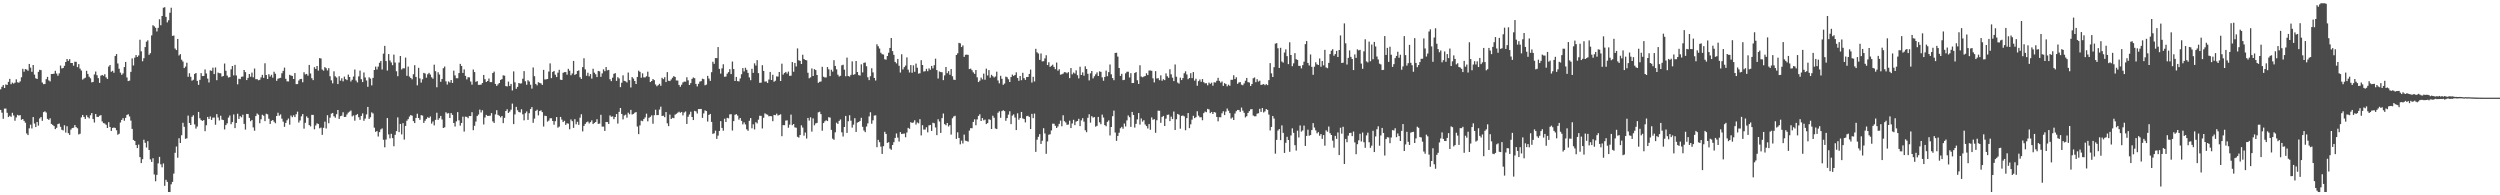 <svg xmlns="http://www.w3.org/2000/svg" width="1920" height="150"><path d="M0 68.611h1v15.843H0zM1 66.666h1v19.879H1zM2 65.323h1v25.901H2zM3 67.571h1v15.829H3zM4 64.848h1v18.567H4zM5 65.226h1v21.384H5zM6 62.897h1v27.031H6zM7 60.559h1v28.348H7zM8 64.659h1v25.035H8zM9 63.423h1v23.184H9zM10 64.196h1v24.462H10zM11 63.483h1v29.221H11zM12 60.926h1v29.270H12zM13 63.256h1v24.962H13zM14 63.506h1v25.262H14zM15 62.524h1v25.909H15zM16 59.350h1v32.643H16zM17 52.861h1v38.535H17zM18 55.035h1v37.793H18zM19 53.032h1v41.234H19zM20 53.423h1v49.065H20zM21 54.317h1v49.415H21zM22 49.084h1v49.471H22zM23 51.919h1v43.829H23zM24 55.160h1v43.522H24zM25 49.896h1v40.001H25zM26 57.300h1v37.581H26zM27 60.129h1v37.466H27zM28 60.689h1v33.018H28zM29 55.192h1v41.281H29zM30 53.630h1v37.373H30zM31 53.867h1v36.041H31zM32 63.372h1v29.427H32zM33 64.666h1v21.438H33zM34 64.451h1v21.064H34zM35 60.803h1v25.641H35zM36 59.024h1v32.254H36zM37 61.744h1v30.386H37zM38 62.490h1v28.383H38zM39 56.817h1v38.382H39zM40 56.765h1v39.198H40zM41 56.566h1v40.279H41zM42 54.392h1v44.793H42zM43 56.483h1v41.682H43zM44 58.168h1v37.118H44zM45 56.354h1v38.529H45zM46 50.349h1v47.035H46zM47 52.592h1v47.022H47zM48 52.225h1v47.926H48zM49 50.551h1v45.645H49zM50 47.619h1v54.219H50zM51 45.336h1v51.645H51zM52 46.743h1v55.566H52zM53 45.392h1v58.190H53zM54 48.397h1v51.157H54zM55 48.360h1v49.992H55zM56 50.445h1v47.675H56zM57 47.363h1v48.680H57zM58 47.512h1v50.136H58zM59 51.575h1v46.929H59zM60 49.268h1v53.991H60zM61 52.690h1v49.994H61zM62 54.158h1v36.024H62zM63 61.157h1v27.112H63zM64 60.335h1v29.487H64zM65 59.722h1v31.636H65zM66 54.354h1v34.181H66zM67 56.777h1v33.212H67zM68 58.916h1v32.004H68zM69 60.154h1v28.380H69zM70 63.222h1v23.633H70zM71 62.900h1v28.523H71zM72 57.189h1v36.902H72zM73 54.943h1v32.617H73zM74 57.760h1v31.975H74zM75 59.983h1v29.798H75zM76 63.634h1v25.236H76zM77 58.091h1v30.355H77zM78 57.533h1v35.700H78zM79 58.215h1v36.370H79zM80 57.004h1v37.847H80zM81 59.380h1v36.473H81zM82 60.646h1v37.678H82zM83 51.147h1v42.708H83zM84 49.903h1v47.610H84zM85 55.072h1v45.489H85zM86 54.359h1v43.890H86zM87 55.862h1v42.104H87zM88 42.987h1v55.271H88zM89 41.529h1v58.533H89zM90 48.725h1v54.767H90zM91 52.767h1v49.960H91zM92 55.742h1v38.354H92zM93 57.453h1v34.634H93zM94 56.345h1v34.388H94zM95 51.529h1v41.173H95zM96 47.583h1v42.924H96zM97 59.483h1v28.773H97zM98 62.265h1v25.489H98zM99 61.884h1v27.556H99zM100 55.212h1v37.416H100zM101 44.834h1v54.123H101zM102 50.287h1v57.162H102zM103 44.269h1v64.024H103zM104 42.282h1v69.110H104zM105 43.723h1v70.010H105zM106 42.590h1v68.483H106zM107 30.522h1v90.166H107zM108 39.406h1v85.855H108zM109 47.068h1v75.213H109zM110 44.674h1v62.631H110zM111 36.155h1v73.518H111zM112 32.023h1v81.266H112zM113 30.959h1v77.472H113zM114 42.101h1v73.085H114zM115 40.876h1v81.545H115zM116 27.188h1v97.158H116zM117 19.350h1v102.182H117zM118 20.227h1v113.749H118zM119 21.335h1v117.883H119zM120 24.168h1v110.122H120zM121 21.414h1v104.068H121zM122 14.788h1v105.707H122zM123 19.429h1v106.789H123zM124 12.268h1v116.238H124zM125 5.942h1v119.617H125zM126 5.515h1v137.171H126zM127 12.958h1v125.113H127zM128 17.177h1v122.480H128zM129 15.549h1v131.915H129zM130 9.798h1v137.723H130zM131 5.960h1v135.615H131zM132 27.563h1v112.087H132zM133 27.280h1v106.047H133zM134 37.296h1v80.044H134zM135 38.433h1v74.124H135zM136 29.916h1v91.211H136zM137 42.601h1v63.609H137zM138 41.564h1v68.278H138zM139 45.835h1v58.037H139zM140 47.271h1v47.054H140zM141 52.291h1v45.110H141zM142 51.136h1v55.463H142zM143 48.205h1v58.047H143zM144 58.987h1v29.786H144zM145 56.250h1v38.199H145zM146 58.966h1v37.014H146zM147 61.966h1v27.730H147zM148 61.230h1v27.316H148zM149 56.794h1v38.746H149zM150 56.071h1v42.678H150zM151 62.118h1v35.038H151zM152 65.182h1v20.773H152zM153 61.358h1v29.485H153zM154 56.162h1v36.079H154zM155 58.409h1v34.475H155zM156 58.296h1v33.932H156zM157 53.362h1v47.414H157zM158 56.422h1v39.759H158zM159 60.381h1v29.428H159zM160 63.315h1v28.056H160zM161 54.077h1v35.389H161zM162 54.391h1v37.734H162zM163 51.984h1v38.362H163zM164 56.889h1v33.370H164zM165 51.801h1v43.986H165zM166 61.608h1v26.050H166zM167 55.744h1v34.531H167zM168 56.206h1v36.296H168zM169 56.280h1v32.629H169zM170 58.839h1v33.034H170zM171 58.365h1v33.838H171zM172 48.806h1v50.620H172zM173 54.328h1v41.718H173zM174 58.084h1v36.653H174zM175 59.525h1v30.808H175zM176 59.172h1v29.494H176zM177 53.247h1v42.159H177zM178 50.695h1v43.072H178zM179 57.895h1v30.036H179zM180 49.822h1v48.570H180zM181 57.939h1v36.483H181zM182 64.760h1v22.611H182zM183 60.489h1v30.832H183zM184 60.774h1v28.487H184zM185 58.987h1v31.141H185zM186 58.754h1v29.383H186zM187 53.760h1v41.355H187zM188 55.385h1v44.160H188zM189 61.484h1v26.012H189zM190 59.790h1v27.795H190zM191 56.852h1v33.677H191zM192 58.912h1v34.164H192zM193 55.764h1v36.329H193zM194 59.398h1v38.437H194zM195 52.626h1v47.770H195zM196 60.845h1v28.312H196zM197 60.755h1v26.436H197zM198 61.631h1v26.480H198zM199 61.285h1v33.385H199zM200 59.435h1v32.155H200zM201 57.509h1v30.622H201zM202 59.806h1v29.087H202zM203 48.564h1v44.464H203zM204 57.617h1v29.727H204zM205 60.677h1v27.147H205zM206 56.974h1v34.226H206zM207 58.759h1v36.446H207zM208 57.422h1v35.390H208zM209 59.630h1v32.516H209zM210 55.108h1v38.367H210zM211 56.648h1v38.006H211zM212 62.075h1v26.998H212zM213 60.481h1v26.096H213zM214 60.071h1v28.767H214zM215 59.742h1v28.093H215zM216 56.282h1v34.879H216zM217 54.410h1v39.019H217zM218 51.941h1v45.418H218zM219 60.543h1v33.858H219zM220 62.453h1v29.887H220zM221 62.569h1v28.473H221zM222 57.446h1v38.277H222zM223 58.001h1v30.742H223zM224 58.303h1v31.693H224zM225 60.649h1v27.876H225zM226 56.106h1v33.776H226zM227 64.599h1v23.132H227zM228 64.542h1v21.213H228zM229 61.830h1v32.275H229zM230 60.722h1v31.784H230zM231 60.567h1v28.800H231zM232 63.160h1v24.425H232zM233 55.522h1v43.307H233zM234 57.151h1v37.165H234zM235 56.796h1v32.608H235zM236 58.113h1v32.432H236zM237 49.871h1v46.192H237zM238 56.399h1v40.669H238zM239 60.055h1v28.183H239zM240 61.558h1v26.686H240zM241 51.593h1v47.756H241zM242 52.956h1v43.406H242zM243 50.686h1v44.041H243zM244 54.225h1v41.068H244zM245 44.639h1v53.920H245zM246 44.890h1v53.124H246zM247 53.393h1v50.161H247zM248 54.283h1v43.868H248zM249 51.561h1v41.897H249zM250 52.426h1v46.237H250zM251 54.094h1v34.383H251zM252 52.307h1v42.381H252zM253 58.551h1v31.804H253zM254 61.680h1v25.641H254zM255 64.017h1v22.699H255zM256 54.802h1v34.497H256zM257 58.645h1v31.723H257zM258 59.559h1v28.142H258zM259 64.544h1v19.934H259zM260 58.562h1v32.754H260zM261 61.961h1v27.274H261zM262 60.097h1v28.738H262zM263 62.459h1v23.746H263zM264 58.805h1v31.074H264zM265 60.794h1v28.948H265zM266 61.542h1v26.343H266zM267 57.316h1v29.183H267zM268 59.112h1v26.587H268zM269 62.565h1v22.336H269zM270 61.235h1v28.146H270zM271 58.757h1v29.866H271zM272 53.420h1v39.256H272zM273 61.846h1v26.550H273zM274 63.287h1v24.305H274zM275 58.695h1v31.310H275zM276 54.210h1v37.786H276zM277 60.819h1v28.227H277zM278 63.032h1v24.079H278zM279 55.671h1v37.105H279zM280 59.501h1v31.602H280zM281 61.817h1v26.052H281zM282 66.672h1v15.444H282zM283 59.378h1v31.985H283zM284 60.391h1v29.676H284zM285 65.582h1v20.738H285zM286 59.818h1v27.328H286zM287 53.757h1v44.316H287zM288 51.139h1v50.151H288zM289 53.330h1v47.329H289zM290 51.147h1v53.703H290zM291 48.214h1v53.273H291zM292 46.807h1v52.578H292zM293 53.364h1v45.268H293zM294 41.197h1v66.122H294zM295 35.224h1v77.933H295zM296 46.890h1v60.278H296zM297 54.177h1v36.475H297zM298 41.506h1v61.713H298zM299 46.458h1v59.793H299zM300 47.977h1v54.798H300zM301 50.067h1v56.007H301zM302 41.949h1v70.375H302zM303 48.027h1v55.504H303zM304 54.752h1v45.939H304zM305 58.520h1v31.632H305zM306 48.049h1v53.417H306zM307 42.993h1v52.205H307zM308 53.351h1v49.851H308zM309 52.442h1v42.171H309zM310 52.470h1v54.724H310zM311 44.240h1v52.457H311zM312 58.212h1v34.497H312zM313 51.143h1v40.365H313zM314 58.775h1v30.766H314zM315 59.898h1v28.412H315zM316 60.919h1v27.982H316zM317 57.026h1v36.002H317zM318 50.064h1v44.430H318zM319 59.079h1v31.475H319zM320 65.529h1v21.799H320zM321 52.094h1v38.542H321zM322 60.188h1v31.891H322zM323 63.442h1v24.981H323zM324 60.855h1v27.937H324zM325 55.971h1v38.419H325zM326 56.487h1v36.221H326zM327 59.669h1v31.671H327zM328 57.060h1v32.948H328zM329 55.978h1v34.670H329zM330 57.243h1v32.177H330zM331 59.331h1v35.576H331zM332 60.394h1v32.891H332zM333 49.678h1v46.608H333zM334 54.692h1v37.377H334zM335 67.007h1v19.587H335zM336 55.476h1v36.562H336zM337 57.223h1v33.531H337zM338 62.799h1v26.257H338zM339 60.686h1v31.069H339zM340 52.377h1v45.930H340zM341 51.098h1v46.716H341zM342 62.481h1v23.720H342zM343 64.941h1v22.266H343zM344 62.557h1v24.314H344zM345 63.376h1v27.250H345zM346 61.436h1v25.419H346zM347 63.679h1v24.531H347zM348 54.268h1v40.175H348zM349 57.891h1v39.260H349zM350 60.051h1v33.200H350zM351 60.100h1v26.038H351zM352 56.105h1v36.332H352zM353 49.039h1v47.453H353zM354 50.639h1v43.840H354zM355 56.013h1v33.591H355zM356 53.281h1v47.767H356zM357 58.280h1v31.343H357zM358 60.988h1v28.784H358zM359 59.289h1v31.508H359zM360 59.435h1v29.637H360zM361 62.603h1v26.548H361zM362 65.031h1v21.127H362zM363 53.428h1v46.590H363zM364 55.328h1v41.306H364zM365 62.802h1v30.524H365zM366 62.293h1v26.843H366zM367 65.168h1v22.812H367zM368 65.128h1v19.041H368zM369 64.995h1v21.399H369zM370 63.756h1v20.925H370zM371 57.543h1v38.063H371zM372 60.811h1v29.453H372zM373 62.996h1v25.200H373zM374 62.233h1v26.806H374zM375 60.334h1v28.673H375zM376 63.097h1v25.739H376zM377 63.091h1v23.806H377zM378 56.077h1v37.135H378zM379 54.974h1v39.447H379zM380 64.470h1v23.366H380zM381 66.007h1v18.638H381zM382 64.756h1v23.464H382zM383 63.742h1v25.201H383zM384 61.373h1v28.781H384zM385 60.778h1v28.298H385zM386 57.874h1v36.676H386zM387 58.135h1v32.400H387zM388 66.077h1v19.163H388zM389 66.393h1v17.521H389zM390 62.676h1v24.059H390zM391 65.985h1v19.730H391zM392 64.461h1v19.777H392zM393 69.452h1v10.089H393zM394 54.842h1v40.493H394zM395 63.226h1v24.636H395zM396 68.219h1v13.842H396zM397 66.720h1v17.960H397zM398 63.749h1v22.309H398zM399 64.219h1v22.161H399zM400 64.000h1v19.935H400zM401 60.482h1v27.307H401zM402 54.618h1v37.796H402zM403 62.390h1v24.549H403zM404 65.074h1v20.539H404zM405 61.601h1v30.442H405zM406 62.631h1v24.286H406zM407 65.096h1v18.686H407zM408 68.055h1v14.245H408zM409 51.812h1v42.486H409zM410 58.532h1v32.529H410zM411 64.466h1v20.741H411zM412 65.528h1v18.766H412zM413 63.115h1v25.532H413zM414 63.665h1v21.633H414zM415 64.026h1v20.710H415zM416 65.193h1v20.911H416zM417 53.667h1v43.506H417zM418 61.036h1v27.839H418zM419 60.949h1v28.202H419zM420 60.673h1v32.697H420zM421 54.926h1v37.693H421zM422 48.697h1v42.111H422zM423 60.004h1v30.842H423zM424 55.227h1v37.725H424zM425 54.492h1v41.304H425zM426 57.393h1v35.701H426zM427 59.209h1v30.722H427zM428 55.829h1v42.219H428zM429 53.609h1v43.619H429zM430 61.175h1v28.615H430zM431 61.430h1v30.404H431zM432 55.920h1v37.851H432zM433 55.376h1v37.402H433zM434 55.355h1v40.549H434zM435 57.369h1v37.292H435zM436 52.902h1v42.093H436zM437 54.327h1v44.958H437zM438 57.781h1v33.946H438zM439 56.396h1v36.677H439zM440 46.798h1v51.389H440zM441 57.565h1v33.986H441zM442 56.820h1v38.643H442zM443 54.474h1v39.066H443zM444 54.071h1v41.849H444zM445 59.339h1v31.046H445zM446 60.624h1v27.131H446zM447 51.551h1v49.368H447zM448 44.747h1v51.994H448zM449 53.321h1v41.789H449zM450 58.159h1v35.733H450zM451 55.863h1v37.488H451zM452 58.563h1v36.248H452zM453 56.887h1v36.916H453zM454 60.378h1v32.048H454zM455 52.784h1v42.481H455zM456 55.800h1v38.590H456zM457 57.058h1v36.642H457zM458 59.178h1v32.427H458zM459 54.499h1v40.643H459zM460 54.768h1v40.155H460zM461 58.998h1v29.159H461zM462 56.384h1v40.836H462zM463 53.239h1v43.971H463zM464 54.656h1v45.903H464zM465 51.522h1v42.110H465zM466 54.005h1v39.745H466zM467 53.726h1v41.443H467zM468 60.805h1v27.830H468zM469 62.325h1v27.343H469zM470 59.670h1v29.748H470zM471 56.698h1v34.825H471zM472 56.149h1v33.714H472zM473 62.091h1v25.509H473zM474 59.307h1v35.618H474zM475 60.270h1v25.661H475zM476 66.932h1v16.012H476zM477 63.523h1v23.995H477zM478 57.836h1v33.852H478zM479 62.122h1v26.533H479zM480 62.461h1v25.582H480zM481 63.308h1v27.061H481zM482 55.698h1v30.813H482zM483 61.535h1v26.223H483zM484 67.196h1v17.173H484zM485 59.201h1v28.734H485zM486 60.380h1v27.123H486zM487 62.228h1v24.358H487zM488 64.529h1v21.527H488zM489 59.067h1v38.128H489zM490 54.263h1v48.738H490zM491 55.209h1v41.094H491zM492 59.717h1v32.960H492zM493 56.330h1v36.749H493zM494 59.439h1v31.985H494zM495 59.451h1v30.731H495zM496 58.558h1v28.716H496zM497 55.056h1v38.142H497zM498 59.022h1v31.466H498zM499 63.051h1v26.662H499zM500 62.185h1v26.399H500zM501 60.685h1v34.338H501zM502 61.551h1v26.916H502zM503 64.878h1v19.393H503zM504 66.257h1v22.164H504zM505 65.359h1v23.018H505zM506 64.377h1v19.756H506zM507 65.904h1v16.035H507zM508 59.772h1v29.320H508zM509 60.756h1v28.070H509zM510 59.286h1v30.737H510zM511 63.018h1v23.051H511zM512 55.423h1v39.277H512zM513 61.981h1v34.878H513zM514 62.274h1v25.757H514zM515 61.050h1v30.366H515zM516 59.697h1v30.793H516zM517 58.446h1v32.313H517zM518 59.108h1v28.981H518zM519 61.808h1v25.604H519zM520 61.869h1v24.733H520zM521 65.212h1v20.622H521zM522 66.655h1v19.942H522zM523 65.094h1v20.889H523zM524 63.293h1v25.316H524zM525 62.679h1v23.722H525zM526 62.707h1v22.889H526zM527 59.340h1v35.865H527zM528 61.687h1v27.952H528zM529 65.293h1v22.592H529zM530 63.844h1v21.992H530zM531 60.569h1v29.266H531zM532 59.492h1v32.715H532zM533 60.044h1v25.077H533zM534 64.443h1v21.087H534zM535 66.331h1v20.874H535zM536 64.346h1v19.393H536zM537 62.670h1v21.097H537zM538 62.303h1v21.364H538zM539 60.402h1v30.142H539zM540 60.803h1v26.266H540zM541 65.491h1v19.306H541zM542 64.973h1v20.326H542zM543 58.259h1v35.076H543zM544 60.312h1v27.976H544zM545 62.101h1v25.422H545zM546 55.450h1v38.197H546zM547 47.427h1v55.359H547zM548 49.022h1v53.366H548zM549 44.602h1v55.766H549zM550 44.631h1v62.007H550zM551 36.159h1v67.981H551zM552 52.872h1v47.673H552zM553 56.531h1v36.491H553zM554 52.485h1v45.761H554zM555 49.353h1v51.069H555zM556 58.943h1v32.253H556zM557 58.756h1v34.918H557zM558 56.552h1v33.992H558zM559 55.395h1v35.500H559zM560 53.146h1v34.730H560zM561 56.866h1v30.857H561zM562 47.243h1v52.980H562zM563 53.045h1v39.997H563zM564 62.185h1v25.963H564zM565 59.091h1v28.574H565zM566 62.287h1v26.501H566zM567 62.493h1v29.393H567zM568 60.246h1v30.364H568zM569 57.058h1v35.764H569zM570 52.251h1v43.297H570zM571 54.836h1v39.170H571zM572 52.031h1v43.544H572zM573 53.583h1v45.726H573zM574 55.948h1v44.496H574zM575 59.451h1v33.345H575zM576 61.618h1v29.053H576zM577 52.839h1v45.714H577zM578 55.945h1v39.521H578zM579 48.635h1v50.803H579zM580 50.343h1v43.483H580zM581 46.193h1v48.554H581zM582 56.147h1v35.734H582zM583 63.587h1v25.300H583zM584 63.511h1v25.468H584zM585 50.048h1v48.600H585zM586 54.455h1v36.035H586zM587 62.659h1v24.384H587zM588 62.506h1v25.276H588zM589 63.716h1v24.399H589zM590 61.077h1v28.261H590zM591 55.260h1v33.862H591zM592 61.437h1v27.867H592zM593 57.443h1v35.613H593zM594 62.778h1v25.484H594zM595 61.987h1v26.473H595zM596 58.697h1v28.597H596zM597 58.854h1v29.904H597zM598 55.311h1v32.982H598zM599 62.205h1v25.593H599zM600 48.901h1v55.679H600zM601 57.269h1v38.848H601zM602 56.004h1v40.164H602zM603 55.224h1v37.418H603zM604 56.503h1v35.903H604zM605 55.012h1v43.094H605zM606 58.247h1v37.505H606zM607 58.116h1v29.893H607zM608 47.671h1v48.487H608zM609 55.070h1v40.146H609zM610 48.339h1v49.479H610zM611 51.028h1v47.069H611zM612 37.169h1v67.902H612zM613 46.282h1v59.382H613zM614 46.769h1v56.897H614zM615 49.177h1v47.066H615zM616 42.052h1v55.960H616zM617 45.305h1v58.903H617zM618 46.087h1v55.674H618zM619 46.339h1v60.079H619zM620 55.868h1v34.709H620zM621 60.114h1v32.497H621zM622 59.382h1v30.725H622zM623 52.574h1v48.506H623zM624 58.393h1v32.538H624zM625 53.086h1v43.188H625zM626 53.788h1v40.983H626zM627 57.620h1v36.766H627zM628 63.611h1v22.659H628zM629 62.805h1v22.994H629zM630 62.583h1v25.052H630zM631 51.296h1v49.127H631zM632 58.927h1v35.588H632zM633 59.488h1v33.700H633zM634 59.422h1v32.924H634zM635 51.528h1v41.427H635zM636 53.235h1v36.793H636zM637 58.426h1v31.874H637zM638 53.540h1v46.220H638zM639 54.976h1v51.514H639zM640 46.208h1v61.158H640zM641 50.616h1v51.019H641zM642 53.257h1v40.946H642zM643 57.343h1v37.839H643zM644 58.758h1v34.047H644zM645 58.238h1v33.513H645zM646 50.187h1v51.433H646zM647 49.732h1v55.124H647zM648 53.481h1v44.042H648zM649 58.549h1v30.492H649zM650 44.213h1v57.875H650zM651 58.371h1v34.740H651zM652 58.806h1v29.695H652zM653 57.494h1v35.173H653zM654 47.179h1v50.823H654zM655 57.472h1v38.266H655zM656 56.997h1v33.800H656zM657 46.833h1v54.468H657zM658 55.339h1v38.815H658zM659 57.682h1v36.024H659zM660 58.082h1v34.816H660zM661 49.395h1v41.066H661zM662 55.577h1v41.814H662zM663 48.277h1v51.925H663zM664 47.948h1v53.551H664zM665 50.873h1v46.294H665zM666 59.337h1v35.419H666zM667 61.530h1v27.857H667zM668 58.510h1v27.708H668zM669 52.416h1v42.616H669zM670 55.615h1v36.815H670zM671 59.838h1v28.878H671zM672 61.874h1v26.679H672zM673 33.996h1v79.059H673zM674 35.557h1v71.877H674zM675 37.271h1v71.959H675zM676 40.519h1v72.059H676zM677 41.623h1v76.623H677zM678 41.858h1v70.409H678zM679 45.520h1v55.727H679zM680 45.817h1v57.054H680zM681 42.988h1v66.759H681zM682 40.517h1v68.703H682zM683 36.797h1v77.353H683zM684 29.185h1v85.865H684zM685 39.276h1v72.069H685zM686 42.108h1v67.121H686zM687 47.576h1v58.345H687zM688 48.666h1v53.850H688zM689 45.284h1v60.371H689zM690 50.461h1v58.248H690zM691 55.696h1v45.790H691zM692 41.675h1v61.273H692zM693 53.291h1v49.424H693zM694 51.561h1v50.989H694zM695 50.331h1v55.067H695zM696 44.078h1v57.710H696zM697 53.497h1v44.706H697zM698 55.676h1v43.249H698zM699 49.994h1v43.880H699zM700 55.859h1v38.548H700zM701 50.170h1v43.887H701zM702 55.157h1v37.219H702zM703 48.846h1v46.856H703zM704 52.045h1v42.023H704zM705 56.541h1v38.164H705zM706 56.264h1v35.288H706zM707 46.243h1v57.736H707zM708 49.901h1v46.233H708zM709 54.947h1v44.569H709zM710 54.659h1v44.828H710zM711 52.843h1v44.895H711zM712 54.671h1v46.958H712zM713 52.457h1v43.842H713zM714 53.628h1v42.304H714zM715 50.654h1v49.911H715zM716 52.541h1v41.741H716zM717 50.095h1v44.568H717zM718 45.069h1v52.819H718zM719 53.810h1v49.966H719zM720 60.337h1v31.247H720zM721 54.880h1v38.460H721zM722 55.367h1v46.742H722zM723 55.513h1v35.230H723zM724 61.556h1v25.647H724zM725 57.923h1v37.421H725zM726 51.446h1v44.751H726zM727 56.214h1v38.258H727zM728 54.655h1v42.491H728zM729 57.391h1v38.701H729zM730 53.030h1v50.328H730zM731 58.574h1v32.248H731zM732 61.199h1v28.228H732zM733 61.386h1v27.530H733zM734 42.223h1v64.448H734zM735 40.949h1v60.695H735zM736 32.903h1v73.055H736zM737 33.282h1v77.587H737zM738 36.126h1v71.846H738zM739 34.873h1v75.325H739zM740 43.686h1v59.665H740zM741 42.089h1v65.926H741zM742 41.930h1v66.395H742zM743 42.156h1v66.653H743zM744 53.061h1v47.258H744zM745 52.668h1v45.759H745zM746 53.906h1v44.602H746zM747 55.539h1v38.127H747zM748 56.721h1v34.932H748zM749 53.760h1v42.419H749zM750 59.380h1v32.318H750zM751 63.034h1v25.995H751zM752 61.971h1v25.760H752zM753 59.580h1v33.338H753zM754 61.000h1v29.697H754zM755 56.515h1v35.900H755zM756 61.211h1v30.640H756zM757 52.739h1v42.550H757zM758 57.937h1v36.604H758zM759 53.862h1v37.717H759zM760 59.628h1v32.385H760zM761 57.429h1v41.663H761zM762 58.539h1v30.345H762zM763 59.470h1v30.995H763zM764 58.744h1v39.932H764zM765 55.066h1v44.080H765zM766 61.772h1v24.819H766zM767 63.977h1v21.538H767zM768 58.235h1v32.248H768zM769 60.519h1v24.845H769zM770 65.151h1v19.470H770zM771 64.128h1v21.230H771zM772 58.814h1v33.941H772zM773 59.339h1v31.315H773zM774 60.871h1v27.133H774zM775 62.968h1v22.495H775zM776 59.195h1v36.132H776zM777 57.313h1v31.484H777zM778 58.319h1v29.557H778zM779 57.579h1v32.692H779zM780 55.540h1v44.342H780zM781 59.860h1v27.198H781zM782 62.077h1v29.876H782zM783 58.352h1v32.276H783zM784 61.618h1v24.362H784zM785 55.912h1v35.035H785zM786 59.984h1v31.444H786zM787 61.348h1v32.639H787zM788 59.168h1v30.037H788zM789 59.080h1v29.833H789zM790 56.800h1v33.006H790zM791 53.464h1v45.667H791zM792 63.372h1v24.064H792zM793 58.986h1v31.729H793zM794 62.541h1v24.697H794zM795 37.488h1v79.150H795zM796 40.196h1v67.069H796zM797 41.120h1v63.953H797zM798 45.960h1v57.060H798zM799 41.084h1v69.459H799zM800 47.162h1v60.930H800zM801 46.982h1v51.463H801zM802 44.839h1v57.683H802zM803 42.423h1v75.683H803zM804 49.975h1v58.671H804zM805 47.842h1v55.637H805zM806 51.330h1v51.808H806zM807 50.552h1v49.634H807zM808 49.655h1v45.298H808zM809 51.422h1v43.584H809zM810 53.113h1v43.513H810zM811 48.033h1v50.276H811zM812 54.257h1v42.885H812zM813 53.196h1v41.929H813zM814 57.350h1v35.295H814zM815 57.053h1v39.919H815zM816 56.541h1v32.007H816zM817 55.412h1v37.685H817zM818 55.557h1v38.473H818zM819 56.244h1v39.678H819zM820 55.384h1v40.263H820zM821 60.002h1v32.661H821zM822 52.254h1v46.087H822zM823 57.100h1v37.734H823zM824 55.690h1v36.333H824zM825 56.452h1v39.669H825zM826 54.022h1v39.364H826zM827 57.759h1v35.163H827zM828 60.210h1v31.012H828zM829 51.271h1v45.623H829zM830 57.594h1v34.853H830zM831 55.623h1v35.156H831zM832 58.122h1v35.308H832zM833 50.918h1v49.120H833zM834 53.003h1v48.549H834zM835 56.682h1v33.769H835zM836 61.771h1v25.995H836zM837 56.327h1v37.880H837zM838 54.528h1v34.726H838zM839 60.203h1v30.091H839zM840 58.578h1v31.319H840zM841 57.086h1v40.184H841zM842 55.580h1v41.018H842zM843 58.392h1v31.427H843zM844 54.805h1v39.129H844zM845 55.181h1v40.265H845zM846 59.450h1v28.543H846zM847 61.983h1v28.289H847zM848 59.069h1v37.022H848zM849 54.220h1v42.730H849zM850 58.530h1v35.068H850zM851 55.406h1v37.068H851zM852 49.523h1v54.501H852zM853 57.063h1v40.487H853zM854 59.945h1v29.313H854zM855 61.581h1v23.371H855zM856 40.664h1v61.127H856zM857 40.487h1v67.703H857zM858 43.457h1v60.964H858zM859 52.225h1v49.727H859zM860 58.314h1v40.181H860zM861 56.701h1v40.713H861zM862 61.545h1v37.348H862zM863 61.269h1v33.609H863zM864 56.344h1v40.768H864zM865 55.082h1v37.408H865zM866 55.086h1v33.615H866zM867 59.492h1v30.538H867zM868 56.197h1v41.225H868zM869 63.811h1v22.168H869zM870 63.722h1v24.620H870zM871 56.060h1v41.917H871zM872 55.358h1v39.782H872zM873 61.669h1v30.006H873zM874 64.440h1v22.416H874zM875 50.102h1v45.571H875zM876 58.775h1v32.213H876zM877 59.357h1v34.034H877zM878 58.768h1v33.541H878zM879 58.375h1v37.217H879zM880 56.285h1v40.509H880zM881 57.641h1v41.021H881zM882 54.152h1v41.117H882zM883 54.135h1v45.537H883zM884 54.371h1v35.777H884zM885 60.153h1v31.862H885zM886 63.279h1v28.235H886zM887 54.627h1v47.369H887zM888 60.264h1v32.101H888zM889 60.036h1v24.981H889zM890 61.612h1v23.492H890zM891 57.875h1v36.453H891zM892 62.002h1v27.807H892zM893 60.843h1v28.169H893zM894 61.559h1v35.208H894zM895 56.387h1v34.757H895zM896 58.549h1v29.666H896zM897 59.756h1v28.279H897zM898 53.196h1v39.828H898zM899 57.102h1v32.517H899zM900 59.647h1v31.804H900zM901 62.274h1v23.408H901zM902 49.510h1v50.319H902zM903 58.955h1v32.644H903zM904 63.459h1v24.019H904zM905 64.190h1v23.905H905zM906 59.661h1v39.156H906zM907 61.489h1v27.567H907zM908 59.937h1v28.755H908zM909 56.276h1v33.092H909zM910 54.769h1v45.294H910zM911 57.197h1v33.519H911zM912 60.822h1v25.960H912zM913 59.919h1v38.498H913zM914 56.234h1v39.269H914zM915 59.982h1v31.902H915zM916 55.354h1v33.565H916zM917 61.885h1v28.866H917zM918 60.475h1v29.529H918zM919 65.838h1v19.615H919zM920 62.332h1v26.523H920zM921 61.051h1v28.996H921zM922 62.839h1v27.221H922zM923 60.742h1v31.626H923zM924 63.123h1v23.785H924zM925 64.013h1v21.698H925zM926 63.919h1v22.267H926zM927 65.536h1v18.058H927zM928 63.432h1v20.662H928zM929 64.373h1v22.492H929zM930 63.498h1v22.484H930zM931 65.799h1v21.735H931zM932 63.167h1v22.829H932zM933 63.406h1v23.056H933zM934 62.073h1v27.751H934zM935 59.767h1v33.428H935zM936 62.120h1v27.868H936zM937 63.438h1v26.617H937zM938 62.579h1v24.469H938zM939 65.956h1v19.513H939zM940 63.849h1v24.531H940zM941 64.551h1v21.179H941zM942 66.297h1v17.044H942zM943 65.035h1v19.994H943zM944 65.901h1v20.961H944zM945 61.262h1v29.809H945zM946 61.307h1v28.891H946zM947 57.809h1v34.346H947zM948 60.723h1v26.477H948zM949 59.325h1v26.061H949zM950 64.356h1v20.096H950zM951 63.315h1v21.223H951zM952 63.030h1v22.878H952zM953 65.005h1v17.655H953zM954 65.496h1v19.483H954zM955 64.056h1v22.574H955zM956 62.001h1v28.180H956zM957 59.841h1v29.385H957zM958 63.094h1v23.616H958zM959 63.397h1v21.933H959zM960 66.065h1v17.906H960zM961 64.535h1v19.286H961zM962 60.130h1v28.588H962zM963 59.470h1v29.875H963zM964 63.152h1v26.120H964zM965 60.848h1v26.434H965zM966 62.595h1v24.380H966zM967 61.968h1v21.590H967zM968 65.223h1v20.732H968zM969 64.921h1v18.059H969zM970 64.557h1v21.831H970zM971 65.437h1v20.097H971zM972 64.599h1v19.101H972zM973 65.385h1v19.019H973zM974 61.552h1v26.458H974zM975 48.504h1v51.696H975zM976 56.326h1v41.154H976zM977 59.144h1v29.966H977zM978 51.612h1v39.446H978zM979 33.527h1v84.476H979zM980 33.117h1v74.296H980zM981 37.057h1v63.204H981zM982 52.182h1v46.922H982zM983 36.707h1v70.921H983zM984 47.271h1v49.027H984zM985 48.073h1v53.993H985zM986 40.371h1v77.097H986zM987 37.921h1v71.769H987zM988 43.118h1v61.957H988zM989 49.235h1v58.275H989zM990 32.435h1v84.140H990zM991 42.247h1v61.784H991zM992 50.840h1v47.716H992zM993 48.652h1v53.319H993zM994 40.783h1v70.754H994zM995 45.464h1v70.202H995zM996 46.045h1v54.329H996zM997 50.603h1v54.979H997zM998 50.571h1v45.787H998zM999 52.538h1v48.519H999zM1000 50.008h1v50.209H1000zM1001 47.345h1v49.122H1001zM1002 33.895h1v78.178H1002zM1003 31.561h1v72.845H1003zM1004 48.311h1v51.263H1004zM1005 50.276h1v53.989H1005zM1006 41.820h1v61.917H1006zM1007 51.332h1v48.548H1007zM1008 57.450h1v37.127H1008zM1009 51.199h1v46.742H1009zM1010 47.836h1v52.309H1010zM1011 49.388h1v53.071H1011zM1012 49.915h1v51.541H1012zM1013 44.914h1v59.349H1013zM1014 51.255h1v51.723H1014zM1015 46.836h1v59.831H1015zM1016 50.163h1v53.563H1016zM1017 38.292h1v73.565H1017zM1018 51.808h1v48.294H1018zM1019 52.367h1v48.801H1019zM1020 48.276h1v48.923H1020zM1021 41.535h1v60.752H1021zM1022 38.919h1v64.776H1022zM1023 37.786h1v70.254H1023zM1024 42.807h1v70.598H1024zM1025 41.547h1v62.810H1025zM1026 39.078h1v67.587H1026zM1027 43.779h1v57.941H1027zM1028 38.416h1v80.680H1028zM1029 27.164h1v70.949H1029zM1030 48.354h1v54.287H1030zM1031 48.106h1v49.301H1031zM1032 17.983h1v107.983H1032zM1033 33.262h1v73.427H1033zM1034 49.563h1v59.655H1034zM1035 44.444h1v59.761H1035zM1036 38.724h1v63.405H1036zM1037 43.665h1v58.317H1037zM1038 45.328h1v59.222H1038zM1039 53.824h1v47.212H1039zM1040 41.793h1v67.564H1040zM1041 44.464h1v73.987H1041zM1042 37.898h1v72.868H1042zM1043 38.707h1v69.051H1043zM1044 38.319h1v64.427H1044zM1045 48.833h1v59.831H1045zM1046 52.856h1v48.906H1046zM1047 39.405h1v69.841H1047zM1048 30.169h1v83.351H1048zM1049 47.146h1v56.839H1049zM1050 47.905h1v53.987H1050zM1051 31.942h1v77.304H1051zM1052 47.048h1v66.511H1052zM1053 34.203h1v77.670H1053zM1054 45.524h1v54.924H1054zM1055 32.218h1v84.593H1055zM1056 35.697h1v69.094H1056zM1057 43.432h1v55.829H1057zM1058 45.650h1v51.373H1058zM1059 48.920h1v63.026H1059zM1060 49.449h1v54.563H1060zM1061 53.822h1v44.451H1061zM1062 53.651h1v48.471H1062zM1063 27.717h1v91.727H1063zM1064 42.214h1v64.587H1064zM1065 36.772h1v68.585H1065zM1066 47.523h1v58.043H1066zM1067 35.917h1v74.065H1067zM1068 42.016h1v63.634H1068zM1069 51.330h1v48.608H1069zM1070 49.252h1v50.924H1070zM1071 44.669h1v53.840H1071zM1072 42.933h1v62.438H1072zM1073 39.755h1v62.728H1073zM1074 44.317h1v60.180H1074zM1075 42.032h1v66.277H1075zM1076 53.568h1v46.960H1076zM1077 50.971h1v44.330H1077zM1078 27.739h1v88.230H1078zM1079 42.335h1v68.622H1079zM1080 50.406h1v50.818H1080zM1081 48.521h1v60.389H1081zM1082 34.456h1v76.846H1082zM1083 48.229h1v53.649H1083zM1084 50.138h1v51.286H1084zM1085 55.093h1v46.137H1085zM1086 29.301h1v80.538H1086zM1087 48.315h1v57.967H1087zM1088 51.611h1v45.710H1088zM1089 49.989h1v48.163H1089zM1090 47.687h1v57.572H1090zM1091 45.152h1v60.396H1091zM1092 45.125h1v63.677H1092zM1093 29.508h1v86.852H1093zM1094 37.236h1v80.851H1094zM1095 43.409h1v60.000H1095zM1096 41.129h1v63.580H1096zM1097 24.231h1v94.516H1097zM1098 22.513h1v105.557H1098zM1099 35.613h1v88.026H1099zM1100 47.488h1v66.378H1100zM1101 28.845h1v97.297H1101zM1102 21.691h1v107.875H1102zM1103 33.574h1v85.381H1103zM1104 37.736h1v79.620H1104zM1105 40.159h1v69.232H1105zM1106 38.770h1v67.505H1106zM1107 47.870h1v53.833H1107zM1108 46.244h1v60.443H1108zM1109 39.500h1v68.721H1109zM1110 47.437h1v60.916H1110zM1111 41.526h1v64.420H1111zM1112 44.630h1v57.639H1112zM1113 37.270h1v77.181H1113zM1114 50.706h1v46.351H1114zM1115 47.109h1v50.583H1115zM1116 42.532h1v69.915H1116zM1117 45.281h1v66.146H1117zM1118 49.443h1v52.508H1118zM1119 48.606h1v55.531H1119zM1120 51.442h1v59.883H1120zM1121 51.857h1v46.541H1121zM1122 52.822h1v45.615H1122zM1123 55.354h1v42.052H1123zM1124 46.758h1v70.615H1124zM1125 51.223h1v53.018H1125zM1126 49.537h1v56.210H1126zM1127 55.688h1v45.484H1127zM1128 32.458h1v84.263H1128zM1129 45.351h1v64.870H1129zM1130 53.988h1v43.624H1130zM1131 49.536h1v45.166H1131zM1132 47.004h1v53.536H1132zM1133 49.509h1v59.227H1133zM1134 47.092h1v60.902H1134zM1135 51.441h1v47.060H1135zM1136 44.498h1v59.857H1136zM1137 49.230h1v56.407H1137zM1138 47.905h1v55.350H1138zM1139 36.824h1v83.126H1139zM1140 47.654h1v52.782H1140zM1141 54.034h1v45.346H1141zM1142 53.169h1v42.295H1142zM1143 36.788h1v78.420H1143zM1144 38.786h1v64.292H1144zM1145 41.572h1v66.976H1145zM1146 35.976h1v82.113H1146zM1147 32.421h1v85.999H1147zM1148 28.480h1v88.969H1148zM1149 37.221h1v73.613H1149zM1150 40.485h1v69.656H1150zM1151 29.060h1v87.501H1151zM1152 37.519h1v79.281H1152zM1153 37.055h1v72.123H1153zM1154 26.336h1v101.681H1154zM1155 21.262h1v113.576H1155zM1156 37.568h1v79.527H1156zM1157 34.666h1v79.092H1157zM1158 20.983h1v92.915H1158zM1159 38.428h1v79.802H1159zM1160 43.433h1v63.943H1160zM1161 45.956h1v56.077H1161zM1162 24.817h1v110.807H1162zM1163 15.435h1v103.952H1163zM1164 30.482h1v82.461H1164zM1165 34.236h1v81.664H1165zM1166 31.656h1v88.990H1166zM1167 34.320h1v78.729H1167zM1168 41.007h1v76.866H1168zM1169 30.173h1v75.370H1169zM1170 25.361h1v96.223H1170zM1171 36.050h1v74.049H1171zM1172 39.716h1v73.268H1172zM1173 43.637h1v66.992H1173zM1174 29.544h1v83.583H1174zM1175 40.560h1v61.779H1175zM1176 37.986h1v73.223H1176zM1177 40.652h1v66.749H1177zM1178 46.656h1v52.709H1178zM1179 53.270h1v47.369H1179zM1180 52.814h1v51.907H1180zM1181 45.827h1v60.077H1181zM1182 48.455h1v55.766H1182zM1183 46.744h1v53.906H1183zM1184 41.912h1v57.294H1184zM1185 42.594h1v63.093H1185zM1186 42.684h1v60.166H1186zM1187 51.985h1v59.934H1187zM1188 39.906h1v64.453H1188zM1189 47.358h1v60.114H1189zM1190 46.523h1v50.860H1190zM1191 56.497h1v40.020H1191zM1192 54.716h1v42.999H1192zM1193 46.049h1v54.475H1193zM1194 43.623h1v58.108H1194zM1195 55.216h1v51.007H1195zM1196 53.266h1v43.383H1196zM1197 47.454h1v46.975H1197zM1198 48.042h1v53.118H1198zM1199 42.324h1v60.394H1199zM1200 37.401h1v78.968H1200zM1201 37.430h1v77.791H1201zM1202 51.021h1v55.296H1202zM1203 56.728h1v41.835H1203zM1204 32.293h1v81.029H1204zM1205 46.362h1v60.107H1205zM1206 47.424h1v59.128H1206zM1207 57.527h1v36.380H1207zM1208 35.592h1v76.765H1208zM1209 31.204h1v82.813H1209zM1210 33.885h1v84.579H1210zM1211 46.610h1v58.577H1211zM1212 43.980h1v58.262H1212zM1213 33.597h1v82.935H1213zM1214 46.149h1v58.761H1214zM1215 45.159h1v67.022H1215zM1216 31.694h1v87.059H1216zM1217 45.309h1v57.294H1217zM1218 44.639h1v63.480H1218zM1219 44.020h1v58.793H1219zM1220 31.044h1v80.615H1220zM1221 35.839h1v73.357H1221zM1222 41.972h1v69.440H1222zM1223 44.337h1v62.606H1223zM1224 41.667h1v71.015H1224zM1225 39.896h1v67.930H1225zM1226 43.537h1v60.303H1226zM1227 37.880h1v64.435H1227zM1228 38.156h1v72.405H1228zM1229 41.063h1v72.107H1229zM1230 51.297h1v58.909H1230zM1231 27.913h1v93.212H1231zM1232 36.537h1v71.920H1232zM1233 51.248h1v54.889H1233zM1234 46.600h1v65.336H1234zM1235 36.397h1v81.927H1235zM1236 44.359h1v66.736H1236zM1237 46.219h1v56.623H1237zM1238 45.518h1v69.570H1238zM1239 29.800h1v85.959H1239zM1240 40.645h1v65.666H1240zM1241 39.092h1v60.613H1241zM1242 47.162h1v57.009H1242zM1243 48.309h1v55.463H1243zM1244 42.806h1v68.639H1244zM1245 44.821h1v63.148H1245zM1246 38.694h1v80.517H1246zM1247 53.808h1v64.874H1247zM1248 43.538h1v60.980H1248zM1249 52.443h1v38.746H1249zM1250 48.508h1v52.434H1250zM1251 40.354h1v63.657H1251zM1252 43.520h1v60.779H1252zM1253 46.848h1v59.873H1253zM1254 43.890h1v58.452H1254zM1255 50.450h1v49.930H1255zM1256 51.715h1v45.643H1256zM1257 52.248h1v40.759H1257zM1258 37.438h1v75.214H1258zM1259 47.811h1v51.102H1259zM1260 40.476h1v63.476H1260zM1261 43.624h1v59.143H1261zM1262 31.582h1v84.580H1262zM1263 56.829h1v38.664H1263zM1264 57.595h1v33.429H1264zM1265 44.557h1v67.597H1265zM1266 40.912h1v68.772H1266zM1267 48.407h1v57.168H1267zM1268 48.984h1v47.967H1268zM1269 50.866h1v53.403H1269zM1270 40.754h1v61.896H1270zM1271 52.290h1v56.075H1271zM1272 55.311h1v49.256H1272zM1273 36.166h1v69.146H1273zM1274 49.252h1v53.786H1274zM1275 52.969h1v41.451H1275zM1276 48.207h1v52.121H1276zM1277 25.865h1v86.751H1277zM1278 28.240h1v78.313H1278zM1279 46.505h1v52.962H1279zM1280 53.900h1v50.720H1280zM1281 45.236h1v61.786H1281zM1282 45.987h1v57.000H1282zM1283 45.123h1v60.188H1283zM1284 50.931h1v53.041H1284zM1285 41.817h1v75.995H1285zM1286 45.525h1v59.145H1286zM1287 45.451h1v63.463H1287zM1288 43.787h1v67.599H1288zM1289 37.463h1v74.577H1289zM1290 41.749h1v67.013H1290zM1291 44.197h1v68.326H1291zM1292 33.275h1v84.427H1292zM1293 23.127h1v88.046H1293zM1294 42.882h1v58.309H1294zM1295 37.592h1v71.304H1295zM1296 37.884h1v67.413H1296zM1297 26.087h1v85.243H1297zM1298 37.642h1v72.168H1298zM1299 37.756h1v75.008H1299zM1300 29.651h1v81.047H1300zM1301 43.217h1v60.340H1301zM1302 47.063h1v53.489H1302zM1303 38.659h1v62.844H1303zM1304 40.499h1v68.791H1304zM1305 33.709h1v76.084H1305zM1306 33.346h1v74.190H1306zM1307 40.584h1v90.092H1307zM1308 35.425h1v75.394H1308zM1309 45.890h1v54.641H1309zM1310 47.314h1v54.184H1310zM1311 31.088h1v77.193H1311zM1312 39.972h1v73.245H1312zM1313 42.597h1v63.947H1313zM1314 45.364h1v61.819H1314zM1315 35.073h1v74.601H1315zM1316 37.436h1v78.180H1316zM1317 43.647h1v62.273H1317zM1318 43.164h1v64.073H1318zM1319 32.787h1v78.571H1319zM1320 46.709h1v58.995H1320zM1321 52.564h1v46.759H1321zM1322 47.025h1v54.719H1322zM1323 37.693h1v84.703H1323zM1324 49.707h1v45.657H1324zM1325 52.126h1v42.219H1325zM1326 41.475h1v64.838H1326zM1327 42.086h1v66.366H1327zM1328 42.146h1v65.351H1328zM1329 45.773h1v58.154H1329zM1330 30.864h1v77.949H1330zM1331 47.656h1v57.800H1331zM1332 56.050h1v40.835H1332zM1333 58.415h1v34.877H1333zM1334 51.833h1v49.892H1334zM1335 53.283h1v45.444H1335zM1336 55.589h1v43.141H1336zM1337 55.202h1v34.566H1337zM1338 32.385h1v74.283H1338zM1339 53.257h1v47.553H1339zM1340 52.318h1v38.741H1340zM1341 56.753h1v39.721H1341zM1342 42.475h1v61.177H1342zM1343 53.178h1v42.153H1343zM1344 52.794h1v41.270H1344zM1345 43.707h1v53.918H1345zM1346 33.405h1v102.764H1346zM1347 24.798h1v99.858H1347zM1348 31.291h1v91.964H1348zM1349 47.580h1v70.558H1349zM1350 39.944h1v65.275H1350zM1351 38.884h1v72.155H1351zM1352 45.526h1v70.725H1352zM1353 45.597h1v61.753H1353zM1354 50.101h1v51.223H1354zM1355 41.997h1v75.166H1355zM1356 43.693h1v69.756H1356zM1357 28.741h1v80.580H1357zM1358 51.126h1v62.662H1358zM1359 52.160h1v48.949H1359zM1360 50.350h1v50.066H1360zM1361 42.322h1v67.938H1361zM1362 50.229h1v50.227H1362zM1363 52.278h1v40.846H1363zM1364 54.243h1v43.726H1364zM1365 44.314h1v52.903H1365zM1366 57.645h1v38.533H1366zM1367 57.499h1v34.402H1367zM1368 51.272h1v48.436H1368zM1369 32.299h1v77.609H1369zM1370 45.544h1v60.670H1370zM1371 46.813h1v53.188H1371zM1372 47.932h1v53.278H1372zM1373 42.951h1v72.922H1373zM1374 48.738h1v55.130H1374zM1375 52.619h1v43.598H1375zM1376 52.459h1v47.615H1376zM1377 50.717h1v46.983H1377zM1378 51.055h1v47.604H1378zM1379 52.538h1v41.819H1379zM1380 42.295h1v61.674H1380zM1381 56.909h1v39.400H1381zM1382 58.953h1v32.594H1382zM1383 55.700h1v38.318H1383zM1384 38.275h1v79.822H1384zM1385 53.613h1v41.412H1385zM1386 55.343h1v42.834H1386zM1387 54.684h1v46.153H1387zM1388 48.112h1v60.424H1388zM1389 55.916h1v39.452H1389zM1390 58.415h1v34.327H1390zM1391 56.239h1v40.993H1391zM1392 40.586h1v66.125H1392zM1393 51.223h1v51.904H1393zM1394 45.269h1v52.673H1394zM1395 50.766h1v52.113H1395zM1396 45.839h1v52.943H1396zM1397 53.336h1v43.585H1397zM1398 57.967h1v42.687H1398zM1399 30.308h1v95.118H1399zM1400 22.774h1v84.556H1400zM1401 43.886h1v67.406H1401zM1402 48.055h1v53.972H1402zM1403 12.296h1v116.624H1403zM1404 30.053h1v85.359H1404zM1405 25.913h1v105.542H1405zM1406 22.104h1v98.964H1406zM1407 27.855h1v104.161H1407zM1408 27.106h1v101.895H1408zM1409 30.014h1v80.031H1409zM1410 33.656h1v81.319H1410zM1411 36.673h1v71.744H1411zM1412 32.368h1v83.388H1412zM1413 39.558h1v66.843H1413zM1414 30.297h1v92.683H1414zM1415 36.698h1v74.751H1415zM1416 47.550h1v58.504H1416zM1417 43.413h1v62.287H1417zM1418 50.484h1v52.692H1418zM1419 43.784h1v58.890H1419zM1420 37.909h1v69.210H1420zM1421 39.478h1v69.209H1421zM1422 44.766h1v59.899H1422zM1423 45.066h1v59.796H1423zM1424 51.001h1v50.722H1424zM1425 52.255h1v42.034H1425zM1426 43.829h1v64.906H1426zM1427 47.292h1v66.669H1427zM1428 33.619h1v81.939H1428zM1429 43.118h1v61.606H1429zM1430 37.579h1v81.887H1430zM1431 40.731h1v71.034H1431zM1432 49.022h1v51.289H1432zM1433 50.467h1v46.725H1433zM1434 45.649h1v54.993H1434zM1435 36.858h1v67.034H1435zM1436 43.398h1v61.623H1436zM1437 45.369h1v65.006H1437zM1438 52.172h1v44.550H1438zM1439 52.645h1v42.824H1439zM1440 55.044h1v35.975H1440zM1441 53.451h1v43.419H1441zM1442 42.899h1v57.549H1442zM1443 45.198h1v55.162H1443zM1444 54.797h1v40.563H1444zM1445 36.600h1v86.339H1445zM1446 38.555h1v67.920H1446zM1447 53.155h1v40.702H1447zM1448 54.831h1v37.894H1448zM1449 29.427h1v84.708H1449zM1450 52.025h1v43.961H1450zM1451 55.148h1v34.269H1451zM1452 56.148h1v39.367H1452zM1453 41.061h1v59.919H1453zM1454 51.967h1v49.571H1454zM1455 54.496h1v36.345H1455zM1456 51.190h1v47.406H1456zM1457 43.460h1v58.716H1457zM1458 38.557h1v75.805H1458zM1459 38.619h1v77.618H1459zM1460 27.753h1v88.504H1460zM1461 40.396h1v71.291H1461zM1462 39.605h1v79.475H1462zM1463 38.193h1v68.829H1463zM1464 37.642h1v70.392H1464zM1465 40.768h1v78.382H1465zM1466 37.774h1v73.038H1466zM1467 51.166h1v49.820H1467zM1468 26.833h1v91.418H1468zM1469 29.394h1v91.359H1469zM1470 29.657h1v94.609H1470zM1471 31.495h1v85.869H1471zM1472 36.258h1v84.647H1472zM1473 32.378h1v86.820H1473zM1474 34.457h1v77.970H1474zM1475 40.887h1v67.410H1475zM1476 25.579h1v96.477H1476zM1477 43.845h1v82.147H1477zM1478 40.259h1v71.049H1478zM1479 34.264h1v81.876H1479zM1480 35.516h1v86.600H1480zM1481 41.480h1v63.912H1481zM1482 42.976h1v65.561H1482zM1483 39.992h1v76.135H1483zM1484 36.648h1v80.637H1484zM1485 44.300h1v60.250H1485zM1486 46.933h1v59.169H1486zM1487 35.223h1v80.932H1487zM1488 36.909h1v68.742H1488zM1489 41.344h1v82.052H1489zM1490 43.030h1v76.428H1490zM1491 30.907h1v91.264H1491zM1492 24.157h1v85.790H1492zM1493 38.268h1v69.954H1493zM1494 40.978h1v66.181H1494zM1495 36.523h1v82.764H1495zM1496 41.824h1v84.486H1496zM1497 40.896h1v74.517H1497zM1498 38.237h1v78.284H1498zM1499 35.754h1v84.385H1499zM1500 39.072h1v76.223H1500zM1501 47.230h1v66.412H1501zM1502 33.218h1v78.597H1502zM1503 35.652h1v98.606H1503zM1504 24.794h1v106.861H1504zM1505 38.695h1v81.087H1505zM1506 21.629h1v115.803H1506zM1507 29.558h1v88.287H1507zM1508 41.929h1v58.440H1508zM1509 41.280h1v69.258H1509zM1510 26.526h1v90.687H1510zM1511 36.906h1v88.449H1511zM1512 43.100h1v66.883H1512zM1513 37.220h1v73.119H1513zM1514 36.914h1v79.868H1514zM1515 40.199h1v66.998H1515zM1516 41.578h1v68.774H1516zM1517 45.386h1v69.701H1517zM1518 44.252h1v62.288H1518zM1519 41.965h1v68.071H1519zM1520 43.895h1v66.716H1520zM1521 29.255h1v101.050H1521zM1522 32.456h1v94.296H1522zM1523 45.614h1v57.575H1523zM1524 45.516h1v61.772H1524zM1525 34.543h1v82.146H1525zM1526 41.908h1v77.234H1526zM1527 29.883h1v80.645H1527zM1528 38.983h1v67.532H1528zM1529 18.722h1v128.749H1529zM1530 29.678h1v104.743H1530zM1531 26.851h1v98.242H1531zM1532 21.690h1v100.533H1532zM1533 28.806h1v92.444H1533zM1534 32.515h1v87.688H1534zM1535 32.615h1v81.173H1535zM1536 31.045h1v82.472H1536zM1537 30.508h1v98.988H1537zM1538 36.683h1v86.647H1538zM1539 34.651h1v87.428H1539zM1540 21.460h1v111.919H1540zM1541 35.837h1v81.897H1541zM1542 27.833h1v99.509H1542zM1543 36.044h1v88.798H1543zM1544 27.297h1v102.545H1544zM1545 28.643h1v105.717H1545zM1546 33.546h1v99.886H1546zM1547 35.856h1v88.765H1547zM1548 30.035h1v104.213H1548zM1549 40.316h1v86.671H1549zM1550 36.768h1v81.270H1550zM1551 38.993h1v82.854H1551zM1552 16.123h1v103.770H1552zM1553 43.146h1v64.776H1553zM1554 33.979h1v76.050H1554zM1555 40.598h1v74.078H1555zM1556 43.877h1v64.678H1556zM1557 34.825h1v71.574H1557zM1558 49.068h1v50.359H1558zM1559 44.678h1v61.704H1559zM1560 36.379h1v75.096H1560zM1561 37.925h1v79.017H1561zM1562 41.851h1v61.021H1562zM1563 34.750h1v79.932H1563zM1564 38.022h1v78.150H1564zM1565 37.760h1v72.121H1565zM1566 44.493h1v66.220H1566zM1567 26.125h1v88.901H1567zM1568 41.684h1v98.678H1568zM1569 42.001h1v61.451H1569zM1570 46.864h1v54.788H1570zM1571 30.265h1v85.723H1571zM1572 42.573h1v67.684H1572zM1573 46.896h1v53.009H1573zM1574 41.524h1v67.431H1574zM1575 42.156h1v82.566H1575zM1576 39.374h1v62.976H1576zM1577 52.260h1v45.797H1577zM1578 53.281h1v48.510H1578zM1579 41.522h1v61.913H1579zM1580 34.191h1v71.958H1580zM1581 40.405h1v66.334H1581zM1582 42.321h1v61.454H1582zM1583 37.742h1v77.474H1583zM1584 38.337h1v69.982H1584zM1585 42.049h1v67.370H1585zM1586 44.162h1v64.813H1586zM1587 45.437h1v58.675H1587zM1588 52.109h1v57.634H1588zM1589 54.757h1v42.026H1589zM1590 29.814h1v100.430H1590zM1591 23.314h1v95.913H1591zM1592 13.542h1v101.230H1592zM1593 26.114h1v92.741H1593zM1594 21.450h1v100.611H1594zM1595 30.649h1v85.555H1595zM1596 31.524h1v89.581H1596zM1597 40.289h1v74.592H1597zM1598 24.640h1v92.545H1598zM1599 30.895h1v89.790H1599zM1600 27.137h1v93.655H1600zM1601 43.865h1v65.683H1601zM1602 38.580h1v90.809H1602zM1603 41.865h1v66.312H1603zM1604 43.797h1v68.040H1604zM1605 34.165h1v83.036H1605zM1606 26.933h1v95.817H1606zM1607 39.597h1v68.651H1607zM1608 33.463h1v86.743H1608zM1609 46.110h1v63.226H1609zM1610 47.551h1v62.951H1610zM1611 36.956h1v79.148H1611zM1612 40.366h1v65.094H1612zM1613 31.638h1v87.966H1613zM1614 39.288h1v66.377H1614zM1615 41.682h1v65.378H1615zM1616 45.185h1v60.625H1616zM1617 35.099h1v70.337H1617zM1618 42.201h1v60.373H1618zM1619 48.509h1v57.599H1619zM1620 47.886h1v53.410H1620zM1621 48.568h1v62.424H1621zM1622 40.608h1v57.983H1622zM1623 49.349h1v41.850H1623zM1624 56.476h1v36.711H1624zM1625 52.003h1v45.752H1625zM1626 53.448h1v43.283H1626zM1627 45.773h1v53.392H1627zM1628 51.050h1v51.216H1628zM1629 37.713h1v73.812H1629zM1630 54.259h1v43.522H1630zM1631 56.887h1v37.361H1631zM1632 47.973h1v54.470H1632zM1633 44.674h1v61.156H1633zM1634 46.718h1v54.002H1634zM1635 41.291h1v78.795H1635zM1636 32.044h1v93.171H1636zM1637 31.697h1v79.937H1637zM1638 33.135h1v85.399H1638zM1639 36.735h1v77.443H1639zM1640 47.221h1v58.811H1640zM1641 37.122h1v79.765H1641zM1642 39.702h1v64.838H1642zM1643 37.371h1v68.135H1643zM1644 35.242h1v88.835H1644zM1645 30.981h1v78.752H1645zM1646 46.938h1v59.718H1646zM1647 44.037h1v64.060H1647zM1648 29.782h1v80.106H1648zM1649 40.944h1v61.103H1649zM1650 49.941h1v45.458H1650zM1651 28.088h1v91.412H1651zM1652 14.603h1v114.429H1652zM1653 25.544h1v95.504H1653zM1654 31.919h1v86.397H1654zM1655 37.393h1v78.321H1655zM1656 21.587h1v93.928H1656zM1657 35.858h1v82.529H1657zM1658 40.077h1v75.242H1658zM1659 18.126h1v125.107H1659zM1660 30.590h1v87.652H1660zM1661 39.008h1v74.712H1661zM1662 37.442h1v76.922H1662zM1663 34.336h1v83.893H1663zM1664 47.109h1v56.728H1664zM1665 38.875h1v68.317H1665zM1666 47.145h1v60.283H1666zM1667 24.828h1v97.793H1667zM1668 50.819h1v55.892H1668zM1669 41.654h1v59.919H1669zM1670 45.216h1v57.535H1670zM1671 54.130h1v47.658H1671zM1672 49.078h1v50.784H1672zM1673 51.573h1v50.592H1673zM1674 37.843h1v73.933H1674zM1675 30.948h1v91.611H1675zM1676 48.588h1v51.756H1676zM1677 46.800h1v57.612H1677zM1678 35.315h1v68.426H1678zM1679 46.159h1v59.935H1679zM1680 47.366h1v64.193H1680zM1681 36.028h1v72.780H1681zM1682 36.344h1v72.177H1682zM1683 38.036h1v73.228H1683zM1684 43.170h1v69.887H1684zM1685 49.846h1v51.078H1685zM1686 38.431h1v68.929H1686zM1687 37.214h1v88.088H1687zM1688 34.315h1v68.238H1688zM1689 39.215h1v78.588H1689zM1690 28.941h1v103.491H1690zM1691 45.409h1v60.946H1691zM1692 37.891h1v65.027H1692zM1693 36.349h1v72.697H1693zM1694 32.802h1v83.059H1694zM1695 34.321h1v75.490H1695zM1696 42.737h1v67.740H1696zM1697 43.104h1v70.305H1697zM1698 47.712h1v68.484H1698zM1699 43.499h1v61.213H1699zM1700 46.644h1v56.700H1700zM1701 40.808h1v65.829H1701zM1702 47.172h1v52.065H1702zM1703 48.402h1v52.483H1703zM1704 46.366h1v64.465H1704zM1705 27.452h1v99.288H1705zM1706 41.656h1v66.694H1706zM1707 44.794h1v59.182H1707zM1708 52.228h1v47.424H1708zM1709 38.349h1v73.484H1709zM1710 46.363h1v62.223H1710zM1711 48.171h1v64.137H1711zM1712 39.909h1v77.834H1712zM1713 17.828h1v105.627H1713zM1714 33.459h1v96.202H1714zM1715 17.458h1v115.844H1715zM1716 30.160h1v91.299H1716zM1717 26.418h1v94.493H1717zM1718 39.538h1v80.334H1718zM1719 36.254h1v81.705H1719zM1720 22.781h1v101.290H1720zM1721 23.824h1v89.191H1721zM1722 31.556h1v91.050H1722zM1723 34.157h1v81.427H1723zM1724 40.354h1v90.325H1724zM1725 44.665h1v64.423H1725zM1726 45.748h1v63.376H1726zM1727 44.237h1v63.959H1727zM1728 21.668h1v105.918H1728zM1729 42.288h1v75.313H1729zM1730 44.560h1v60.900H1730zM1731 41.058h1v62.155H1731zM1732 46.129h1v60.638H1732zM1733 48.371h1v55.544H1733zM1734 49.026h1v46.788H1734zM1735 42.987h1v52.767H1735zM1736 34.294h1v86.369H1736zM1737 50.739h1v50.124H1737zM1738 55.983h1v42.014H1738zM1739 53.010h1v54.290H1739zM1740 48.614h1v60.491H1740zM1741 53.890h1v46.979H1741zM1742 44.187h1v57.718H1742zM1743 42.887h1v63.074H1743zM1744 42.462h1v74.612H1744zM1745 47.144h1v58.146H1745zM1746 49.455h1v52.180H1746zM1747 39.396h1v63.143H1747zM1748 44.750h1v61.558H1748zM1749 35.376h1v73.056H1749zM1750 38.657h1v68.921H1750zM1751 23.691h1v97.100H1751zM1752 37.038h1v72.717H1752zM1753 45.731h1v66.974H1753zM1754 42.279h1v70.180H1754zM1755 36.462h1v83.266H1755zM1756 28.997h1v85.052H1756zM1757 26.061h1v95.854H1757zM1758 30.724h1v91.975H1758zM1759 18.126h1v117.191H1759zM1760 22.138h1v113.065H1760zM1761 32.939h1v93.753H1761zM1762 24.878h1v113.696H1762zM1763 26.504h1v101.325H1763zM1764 26.085h1v105.805H1764zM1765 37.736h1v69.400H1765zM1766 17.795h1v118.035H1766zM1767 28.949h1v93.967H1767zM1768 42.473h1v61.280H1768zM1769 46.068h1v54.584H1769zM1770 31.554h1v79.592H1770zM1771 47.883h1v55.369H1771zM1772 45.733h1v62.286H1772zM1773 44.335h1v67.463H1773zM1774 43.847h1v69.197H1774zM1775 20.795h1v91.777H1775zM1776 15.042h1v110.127H1776zM1777 20.949h1v118.145H1777zM1778 14.571h1v129.816H1778zM1779 4.012h1v142.403H1779zM1780 5.163h1v142.299H1780zM1781 3.390h1v144.126H1781zM1782 2.511h1v141.342H1782zM1783 2.489h1v131.342H1783zM1784 2.503h1v138.777H1784zM1785 2.507h1v144.972H1785zM1786 2.918h1v144.561H1786zM1787 17.970h1v103.955H1787zM1788 29.334h1v102.418H1788zM1789 34.077h1v85.129H1789zM1790 38.008h1v62.622H1790zM1791 36.942h1v75.922H1791zM1792 42.421h1v68.123H1792zM1793 37.852h1v80.528H1793zM1794 50.434h1v54.823H1794zM1795 47.617h1v51.201H1795zM1796 56.316h1v45.238H1796zM1797 56.894h1v38.442H1797zM1798 62.717h1v24.228H1798zM1799 64.681h1v20.846H1799zM1800 62.747h1v28.311H1800zM1801 55.780h1v37.642H1801zM1802 62.310h1v25.609H1802zM1803 60.402h1v27.671H1803zM1804 58.871h1v29.581H1804zM1805 63.594h1v22.188H1805zM1806 65.223h1v19.222H1806zM1807 63.865h1v24.385H1807zM1808 60.667h1v26.317H1808zM1809 62.759h1v24.752H1809zM1810 63.823h1v23.086H1810zM1811 66.029h1v19.107H1811zM1812 65.819h1v17.290H1812zM1813 63.370h1v25.535H1813zM1814 64.834h1v20.384H1814zM1815 67.488h1v14.997H1815zM1816 68.122h1v15.027H1816zM1817 67.441h1v14.253H1817zM1818 65.880h1v19.614H1818zM1819 62.350h1v24.452H1819zM1820 64.059h1v22.018H1820zM1821 64.666h1v20.256H1821zM1822 64.457h1v20.313H1822zM1823 64.371h1v20.380H1823zM1824 67.010h1v18.970H1824zM1825 65.272h1v19.120H1825zM1826 66.380h1v16.863H1826zM1827 66.957h1v15.066H1827zM1828 63.852h1v19.049H1828zM1829 67.599h1v14.760H1829zM1830 65.976h1v18.722H1830zM1831 62.052h1v23.884H1831zM1832 67.521h1v15.796H1832zM1833 67.160h1v16.697H1833zM1834 67.818h1v13.896H1834zM1835 69.391h1v12.046H1835zM1836 69.810h1v11.551H1836zM1837 69.363h1v12.226H1837zM1838 69.683h1v9.427H1838zM1839 70.375h1v9.654H1839zM1840 69.944h1v10.418H1840zM1841 69.879h1v10.899H1841zM1842 69.777h1v12.543H1842zM1843 71.155h1v7.367H1843zM1844 72.257h1v6.114H1844zM1845 70.848h1v7.869H1845zM1846 71.778h1v6.426H1846zM1847 72.212h1v5.268H1847zM1848 71.521h1v6.840H1848zM1849 72.006h1v5.631H1849zM1850 72.226h1v6.977H1850zM1851 72.511h1v4.905H1851zM1852 72.814h1v5.370H1852zM1853 72.364h1v5.570H1853zM1854 72.362h1v4.928H1854zM1855 72.967h1v5.184H1855zM1856 72.593h1v5.952H1856zM1857 72.054h1v5.845H1857zM1858 72.644h1v4.232H1858zM1859 73.214h1v3.484H1859zM1860 73.387h1v3.315H1860zM1861 72.641h1v4.334H1861zM1862 72.913h1v4.010H1862zM1863 72.739h1v4.055H1863zM1864 72.793h1v3.813H1864zM1865 73.056h1v4.011H1865zM1866 73.865h1v2.477H1866zM1867 73.400h1v2.991H1867zM1868 73.748h1v2.895H1868zM1869 73.910h1v2.352H1869zM1870 74.112h1v1.781H1870zM1871 73.853h1v2.317H1871zM1872 74.077h1v1.982H1872zM1873 73.658h1v2.439H1873zM1874 74.174h1v1.794H1874zM1875 73.771h1v2.311H1875zM1876 74.240h1v1.646H1876zM1877 73.771h1v2.715H1877zM1878 74.072h1v2.066H1878zM1879 74.331h1v1.336H1879zM1880 74.088h1v1.589H1880zM1881 73.881h1v2.129H1881zM1882 74.095h1v1.732H1882zM1883 73.987h1v1.964H1883zM1884 74.195h1v1.385H1884zM1885 74.452h1v1.010H1885zM1886 74.383h1v1.224H1886zM1887 74.491h1v1.145H1887zM1888 74.426h1v1.090H1888zM1889 74.458h1v1.072H1889zM1890 74.512h1v1.000H1890zM1891 74.646h1v1.000H1891zM1892 74.757h1v1.000H1892zM1893 74.591h1v1.000H1893zM1894 74.712h1v1.000H1894zM1895 74.658h1v1.000H1895zM1896 74.679h1v1.000H1896zM1897 74.748h1v1.000H1897zM1898 74.804h1v1.000H1898zM1899 74.821h1v1.000H1899zM1900 74.858h1v1.000H1900zM1901 74.907h1v1.000H1901zM1902 74.913h1v1.000H1902zM1903 74.935h1v1.000H1903zM1904 74.940h1v1.000H1904zM1905 74.971h1v1.000H1905zM1906 74.986h1v1.000H1906zM1907 74.993h1v1.000H1907zM1908 74.992h1v1.000H1908zM1909 74.993h1v1.000H1909zM1910 74.994h1v1.000H1910zM1911 74.993h1v1.000H1911zM1912 74.993h1v1.000H1912zM1913 74.993h1v1.000H1913zM1914 74.992h1v1.000H1914zM1915 74.992h1v1.000H1915zM1916 74.994h1v1.000H1916zM1917 74.995h1v1.000H1917zM1918 74.996h1v1.000H1918zM1919 74.997h1v1.000H1919z" fill="#4a4a4a"/></svg>